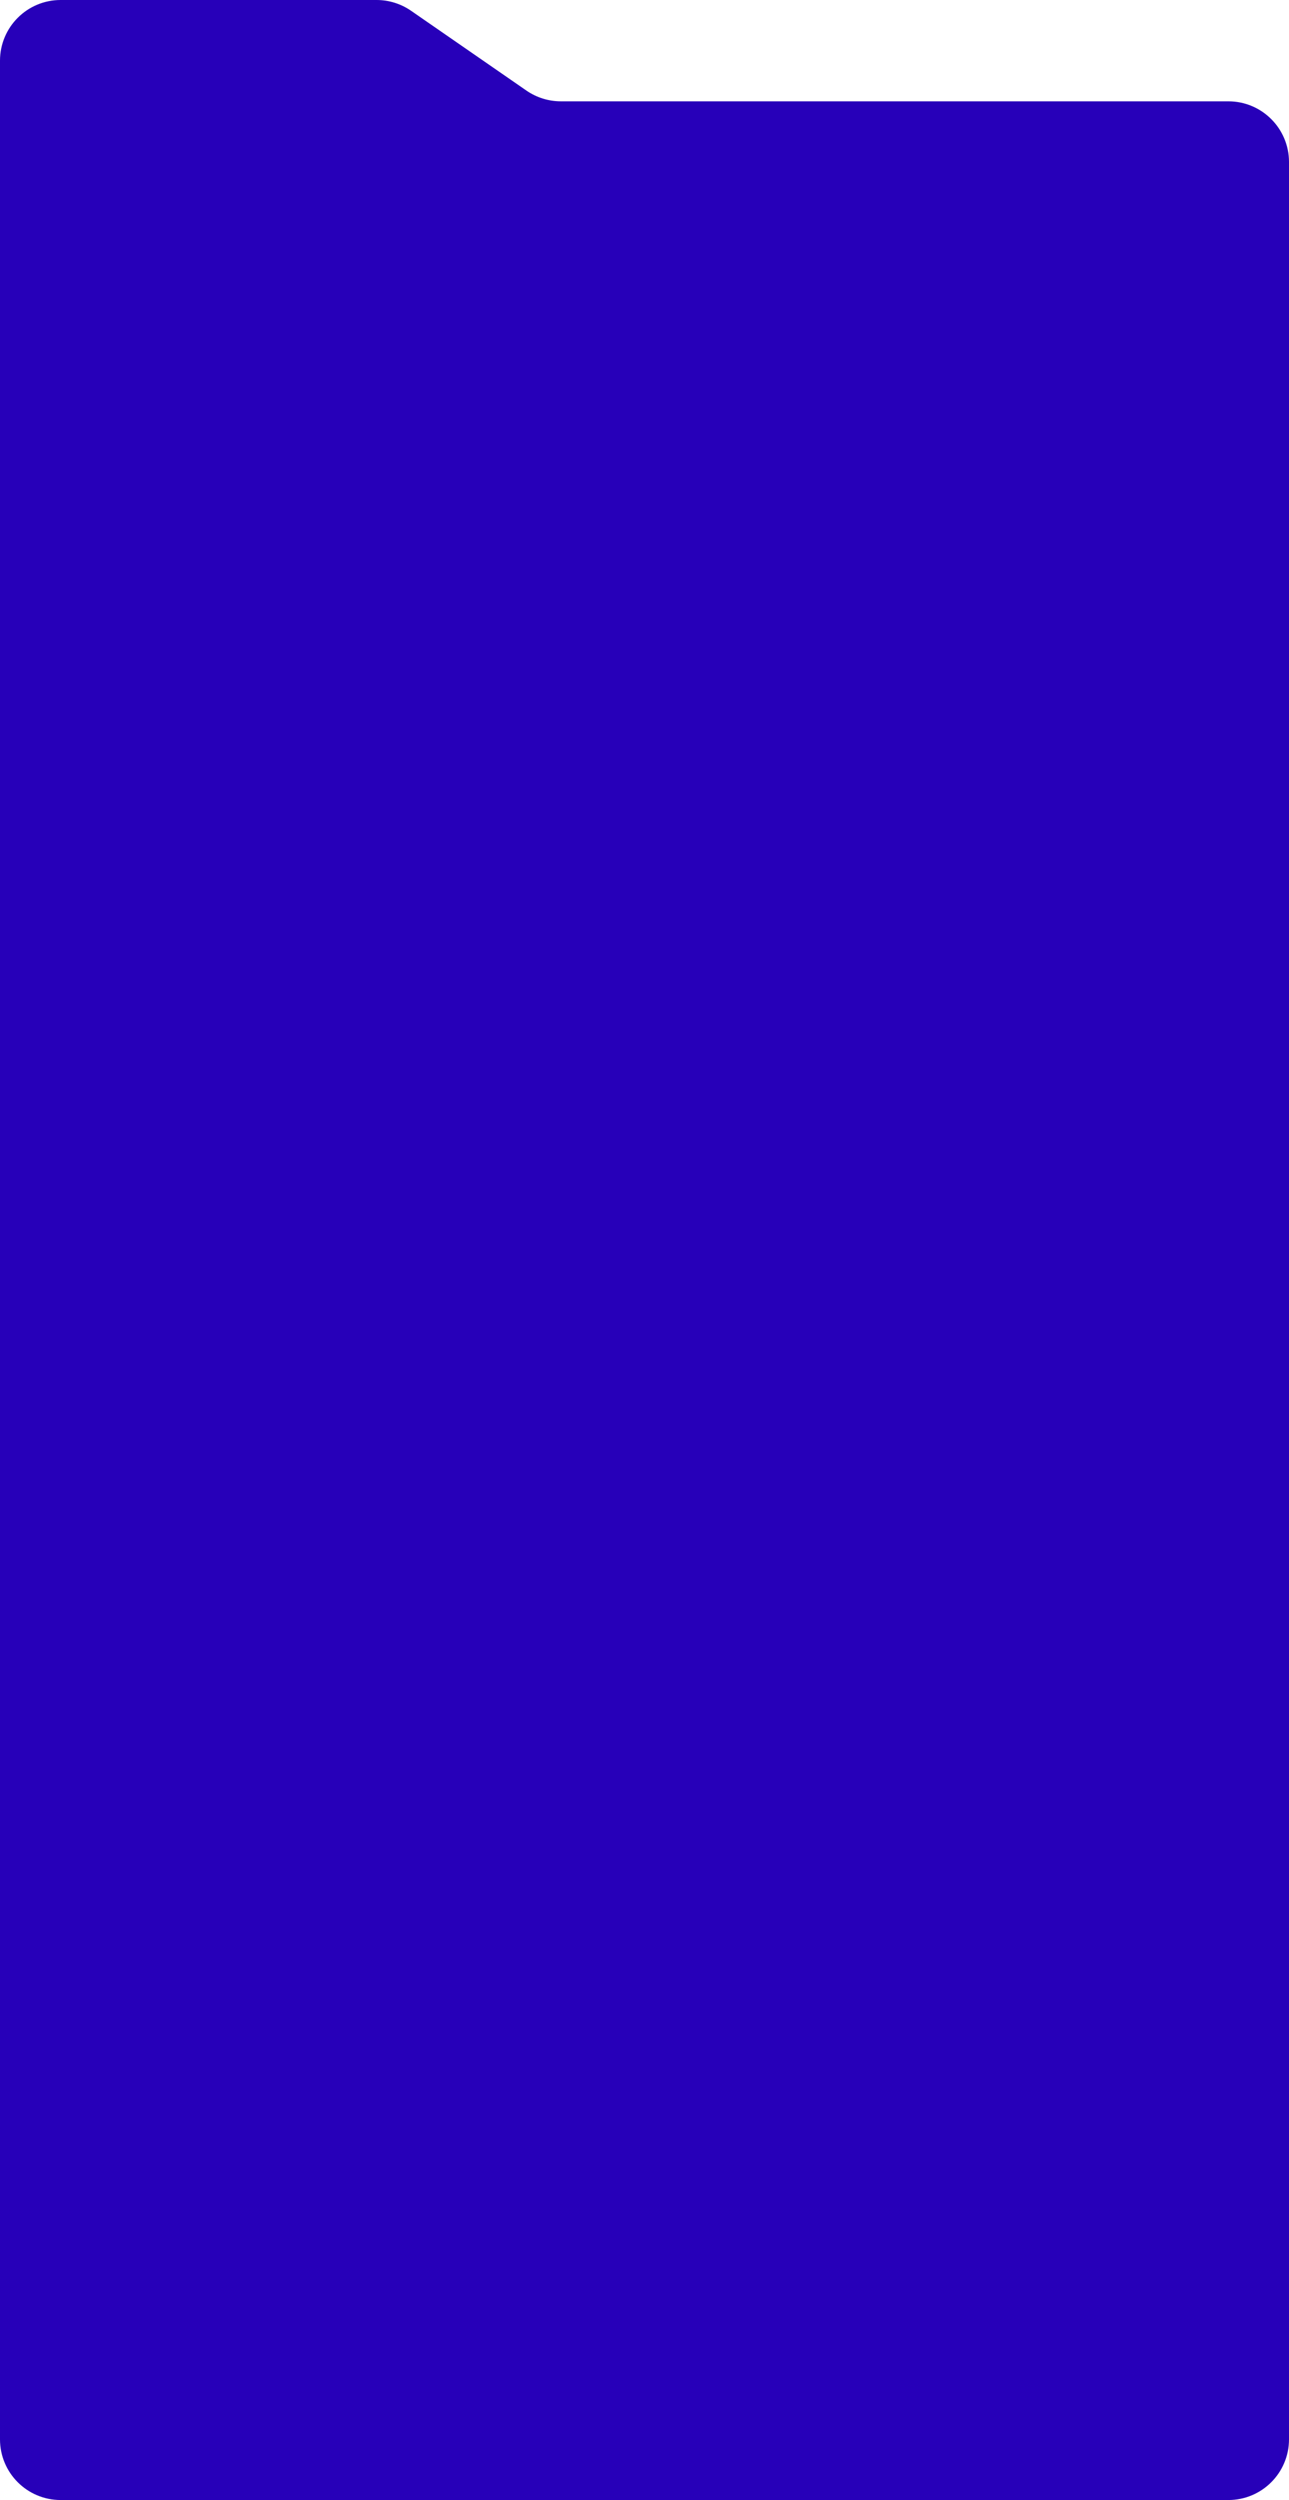 <?xml version="1.0" encoding="UTF-8"?> <svg xmlns="http://www.w3.org/2000/svg" width="425" height="824" viewBox="0 0 425 824" fill="none"><path fill-rule="evenodd" clip-rule="evenodd" d="M135.532 3.55C132.189 1.238 128.22 0 124.156 0L20 0C8.954 0 0 8.954 0 20L0 33.397L0 166.989V166.989C0 166.99 0.001 166.99 0.001 166.99H371.874C371.874 166.99 371.874 166.99 371.874 166.99V166.99C371.874 166.989 371.874 166.989 371.874 166.989H412.308C419.317 166.989 425 161.306 425 154.297V53.397C425 42.351 416.046 33.397 405 33.397H184.933C180.869 33.397 176.901 32.158 173.558 29.847L135.532 3.55Z" fill="#2700B9"></path><path d="M0 92C0 80.954 8.954 72 20 72H405C416.046 72 425 80.954 425 92V804C425 815.046 416.046 824 405 824H20C8.954 824 0 815.046 0 804L0 92Z" fill="#2700B9"></path></svg> 